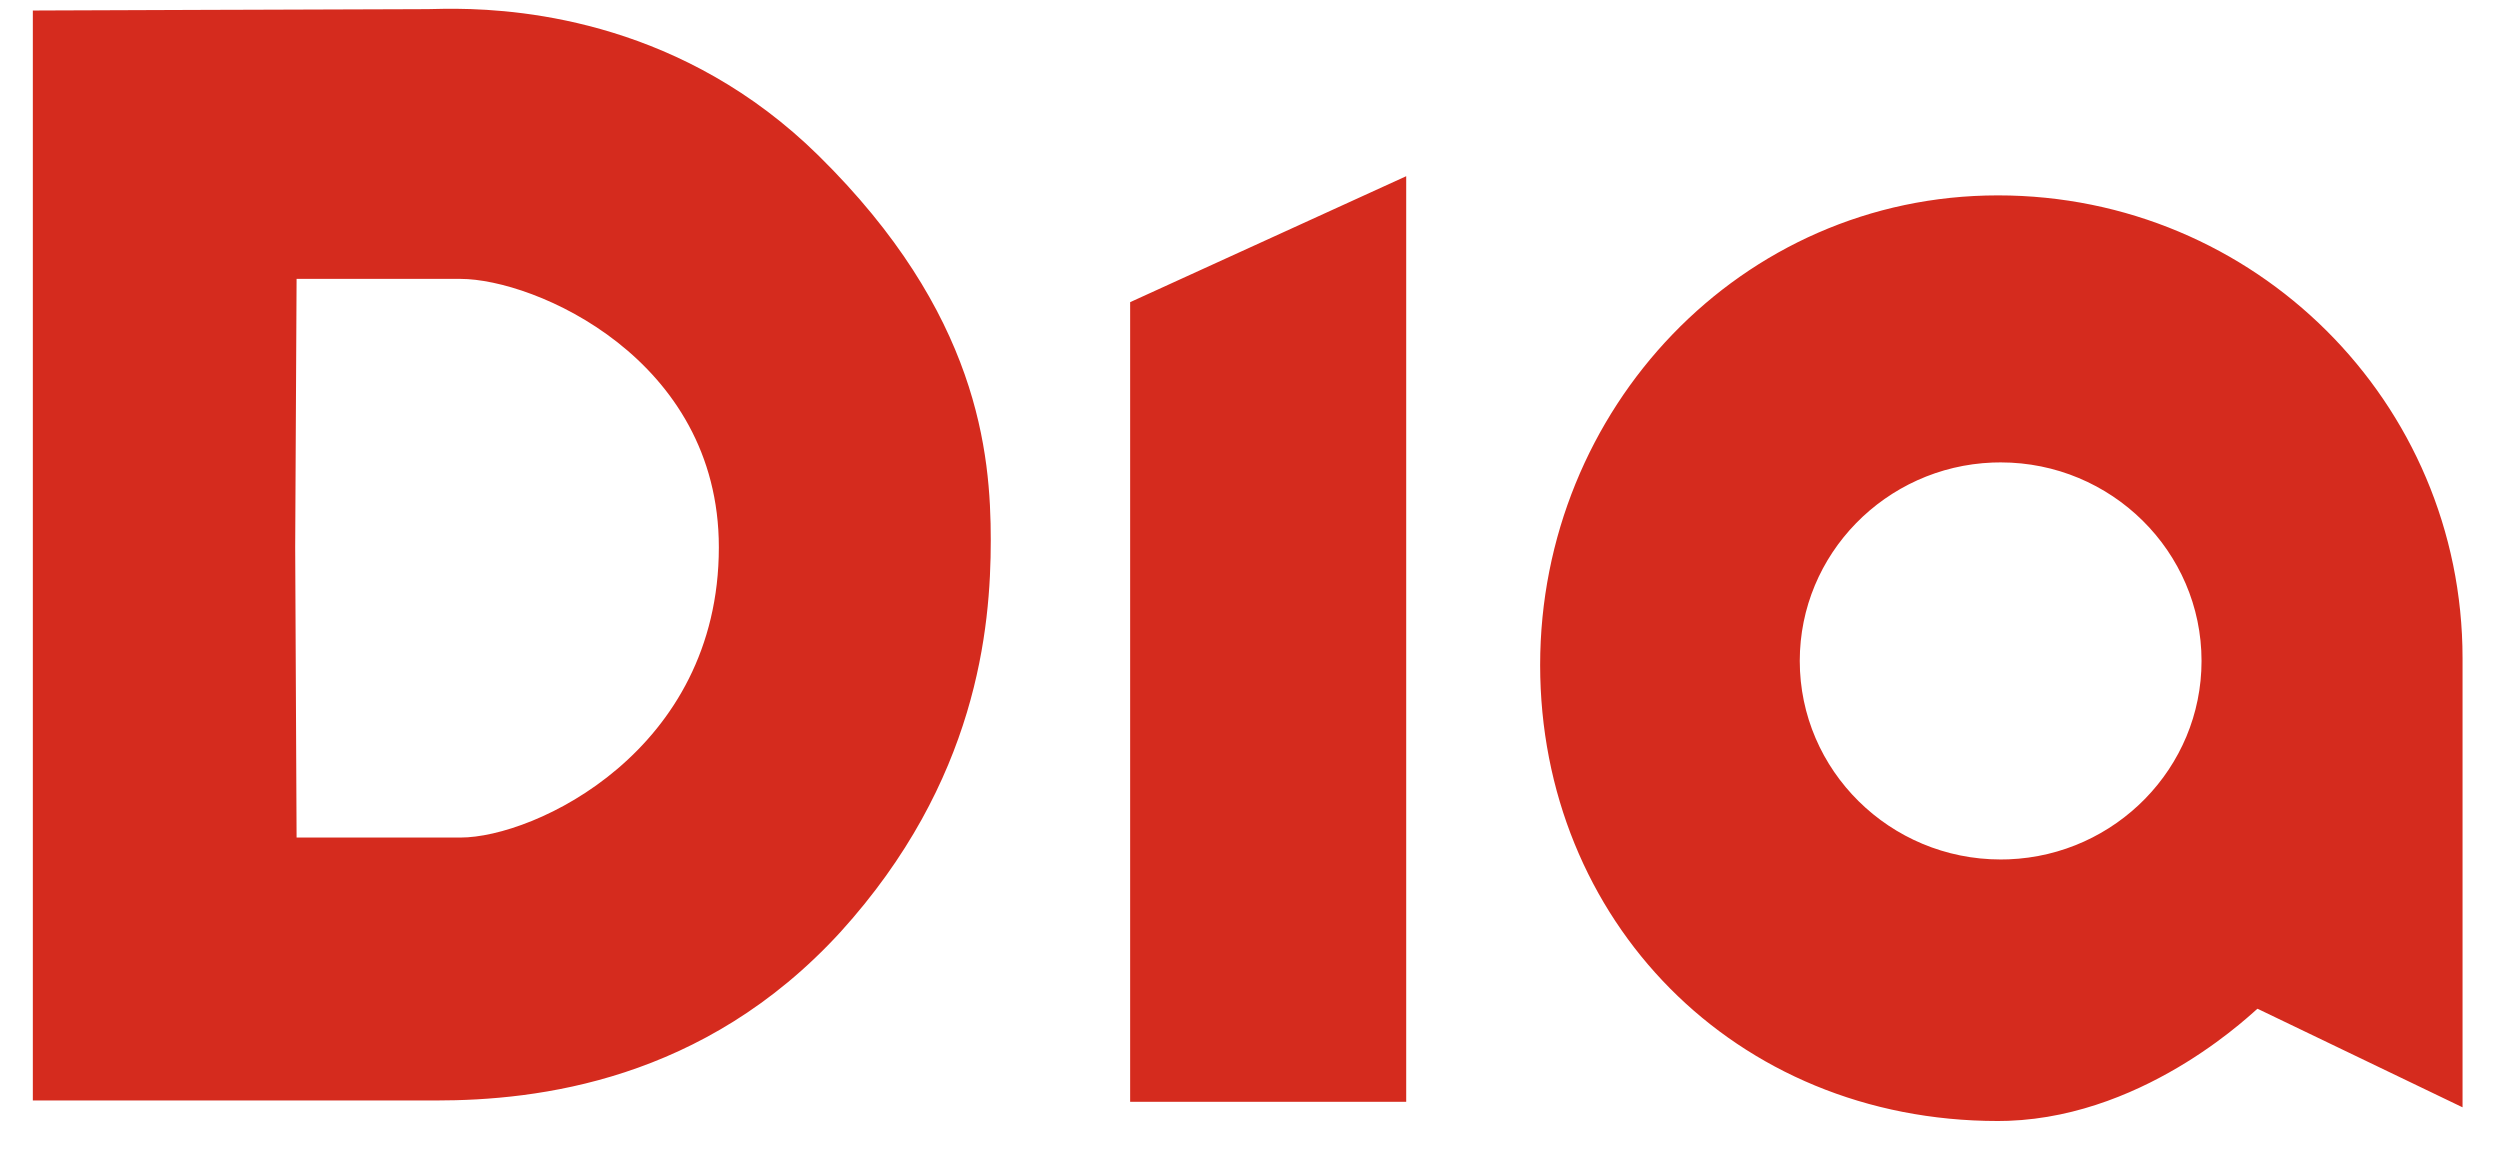 <svg width="52" height="24" viewBox="0 0 52 24" fill="none" xmlns="http://www.w3.org/2000/svg">
<path fill-rule="evenodd" clip-rule="evenodd" d="M41.557 4.064C46.901 4.064 51.221 8.364 51.221 13.69V23.032L46.957 20.982C46.957 20.954 44.736 23.206 41.775 23.313L41.557 23.317C36.071 23.317 32.035 19.13 32.035 13.833C32.035 8.507 36.213 4.064 41.557 4.064ZM29.249 3.665V22.918H23.507V6.285L29.249 3.665ZM9.504 0.183C10.924 0.196 14.225 0.477 17.027 3.238C20.352 6.513 20.608 9.418 20.608 11.241C20.608 13.064 20.324 16.254 17.481 19.387C14.639 22.491 11.171 22.89 9.068 22.89H0.683V0.219C0.683 0.219 0.694 0.219 0.717 0.219L0.887 0.218C1.414 0.216 2.885 0.211 4.426 0.205L5.121 0.203C6.663 0.197 8.144 0.192 8.689 0.191L8.904 0.19C8.982 0.189 9.099 0.185 9.251 0.183L9.504 0.183ZM41.614 9.618L41.446 9.621C39.221 9.708 37.435 11.524 37.435 13.747C37.435 16.026 39.311 17.877 41.614 17.877L41.781 17.874C44.006 17.787 45.792 15.97 45.792 13.747C45.792 11.469 43.916 9.618 41.614 9.618ZM9.579 5.801H6.169L6.14 11.383L6.169 17.421H9.579C11.114 17.421 14.952 15.627 14.952 11.383C14.952 7.453 11.114 5.801 9.579 5.801Z" fill="#D52B1E"/>
</svg>
